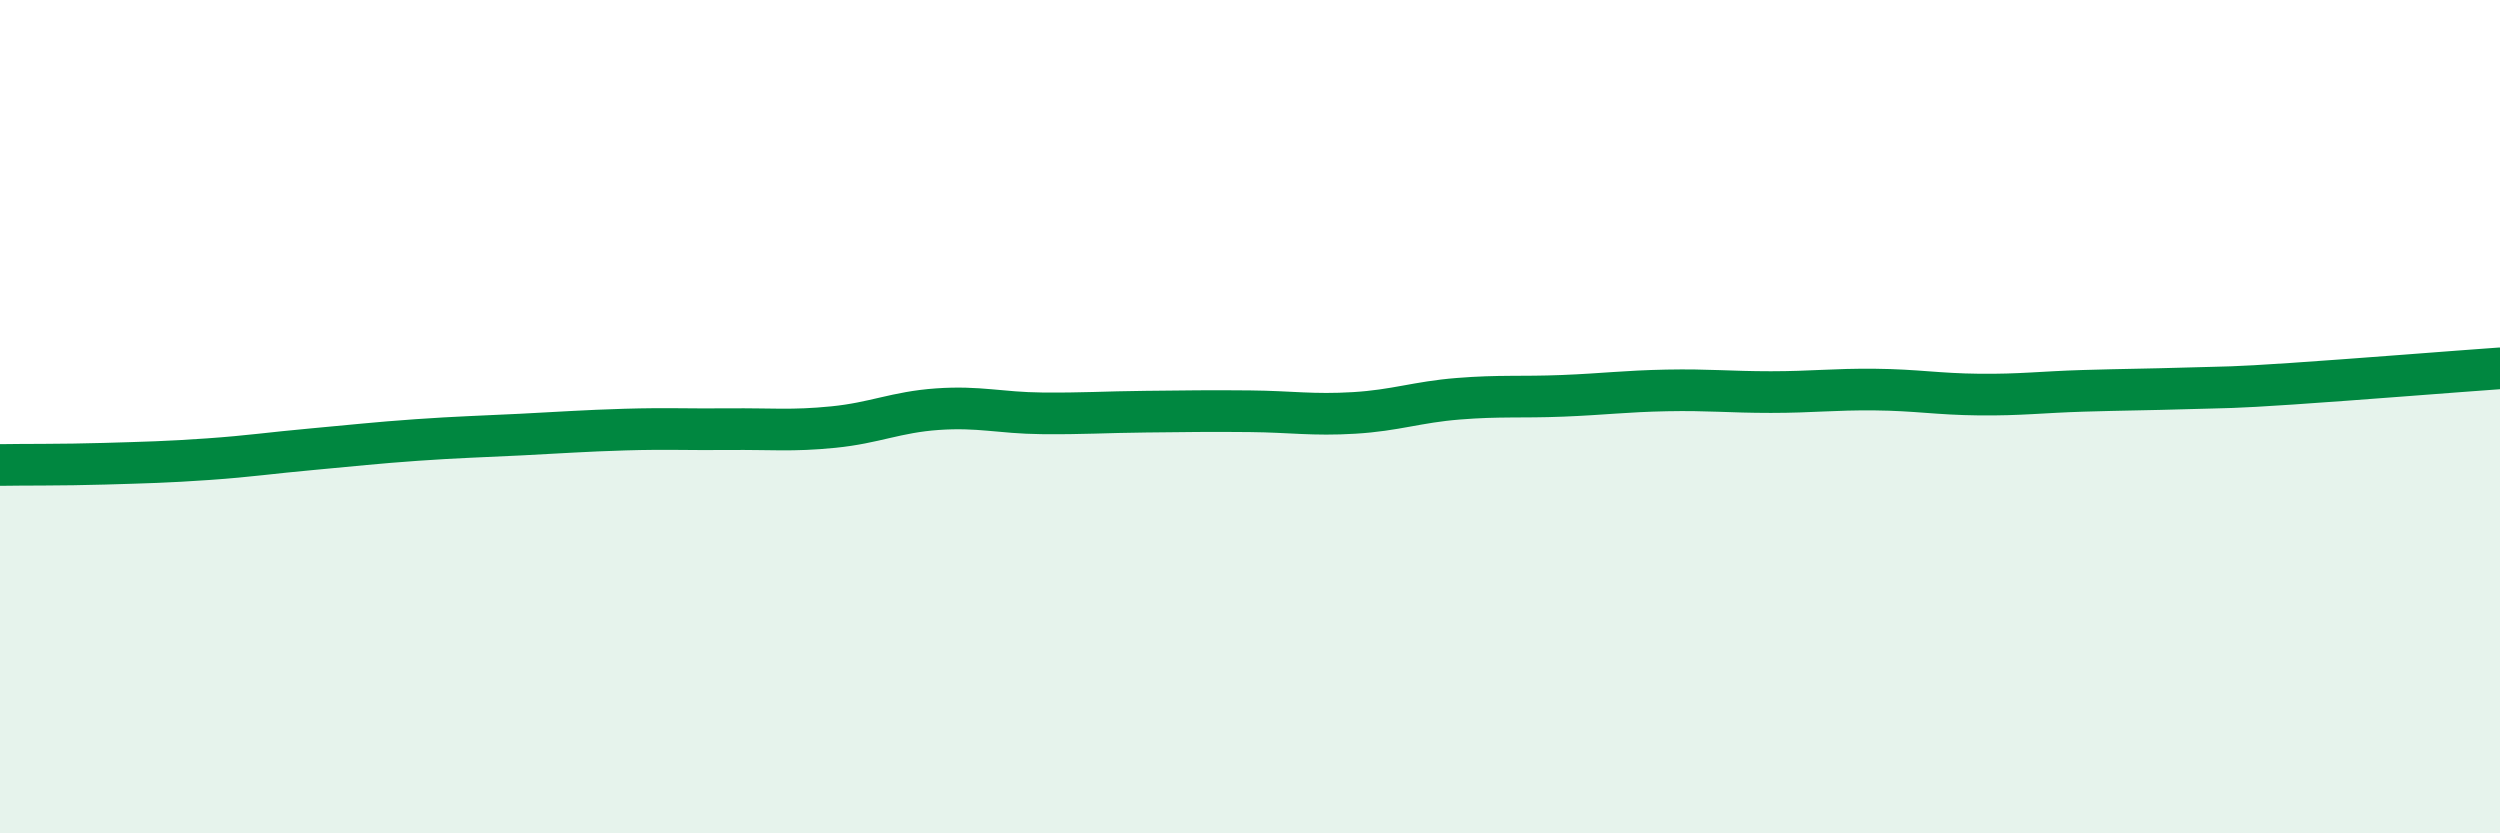 
    <svg width="60" height="20" viewBox="0 0 60 20" xmlns="http://www.w3.org/2000/svg">
      <path
        d="M 0,11.16 C 0.5,11.15 1.5,11.16 2.5,11.13 C 3.5,11.1 4,11.09 5,11.02 C 6,10.95 6.5,10.87 7.5,10.78 C 8.5,10.69 9,10.63 10,10.56 C 11,10.49 11.5,10.48 12.5,10.43 C 13.5,10.38 14,10.34 15,10.31 C 16,10.28 16.5,10.31 17.5,10.3 C 18.5,10.29 19,10.35 20,10.25 C 21,10.15 21.5,9.89 22.5,9.82 C 23.5,9.75 24,9.91 25,9.92 C 26,9.93 26.5,9.89 27.5,9.88 C 28.5,9.87 29,9.86 30,9.87 C 31,9.88 31.5,9.97 32.5,9.91 C 33.5,9.85 34,9.65 35,9.57 C 36,9.49 36.5,9.54 37.5,9.5 C 38.5,9.46 39,9.39 40,9.37 C 41,9.35 41.5,9.41 42.5,9.41 C 43.5,9.41 44,9.34 45,9.35 C 46,9.36 46.5,9.46 47.5,9.47 C 48.5,9.48 49,9.41 50,9.38 C 51,9.35 51.5,9.35 52.5,9.32 C 53.5,9.29 53.5,9.31 55,9.21 C 56.5,9.11 59,8.91 60,8.84L60 20L0 20Z"
        fill="#008740"
        opacity="0.1"
        stroke-linecap="round"
        stroke-linejoin="round"
      />
      <path
        d="M 0,11.16 C 0.5,11.15 1.5,11.16 2.5,11.13 C 3.5,11.1 4,11.09 5,11.02 C 6,10.95 6.5,10.87 7.5,10.78 C 8.5,10.69 9,10.63 10,10.56 C 11,10.49 11.5,10.48 12.5,10.43 C 13.5,10.38 14,10.34 15,10.31 C 16,10.28 16.5,10.31 17.5,10.3 C 18.5,10.29 19,10.35 20,10.25 C 21,10.15 21.5,9.89 22.5,9.82 C 23.5,9.75 24,9.91 25,9.92 C 26,9.93 26.5,9.89 27.5,9.88 C 28.5,9.87 29,9.86 30,9.87 C 31,9.88 31.5,9.97 32.5,9.91 C 33.5,9.85 34,9.65 35,9.57 C 36,9.49 36.5,9.54 37.5,9.5 C 38.5,9.46 39,9.39 40,9.37 C 41,9.35 41.5,9.41 42.5,9.41 C 43.5,9.41 44,9.34 45,9.35 C 46,9.36 46.5,9.46 47.5,9.47 C 48.5,9.48 49,9.41 50,9.38 C 51,9.35 51.5,9.35 52.5,9.32 C 53.5,9.29 53.5,9.31 55,9.21 C 56.5,9.11 59,8.91 60,8.84"
        stroke="#008740"
        stroke-width="1"
        fill="none"
        stroke-linecap="round"
        stroke-linejoin="round"
      />
    </svg>
  